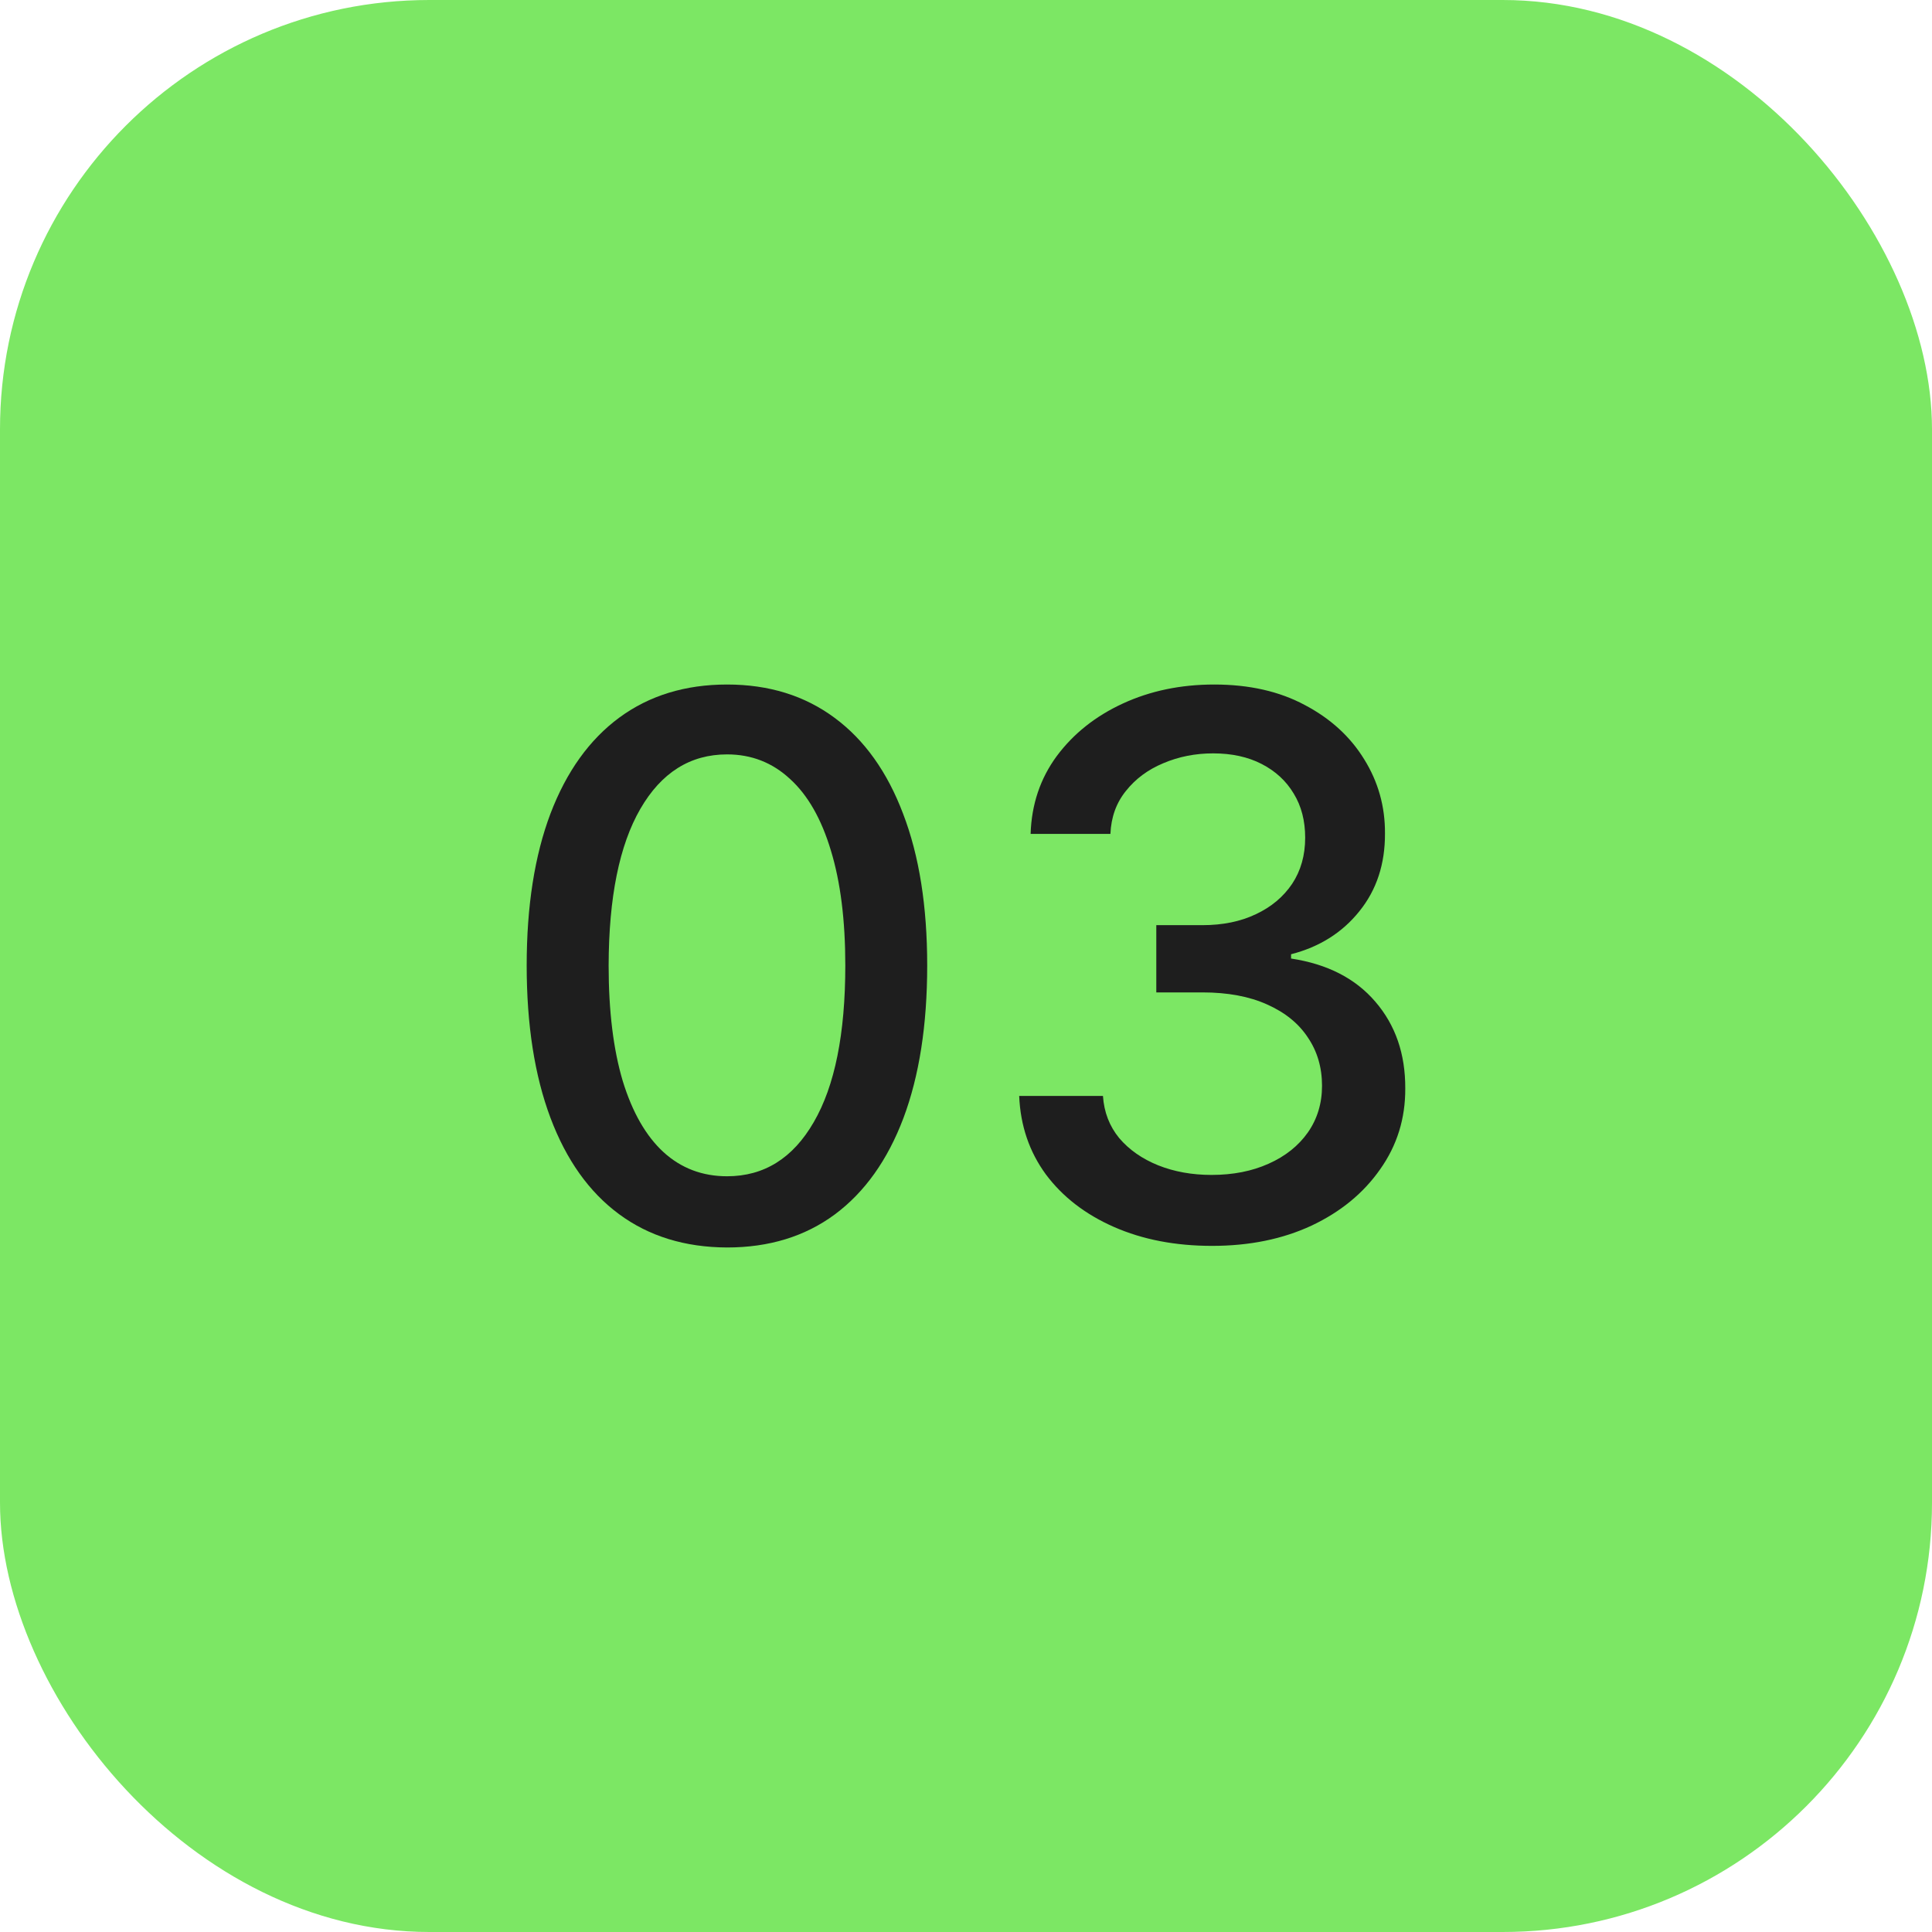 <?xml version="1.0" encoding="UTF-8"?> <svg xmlns="http://www.w3.org/2000/svg" width="36" height="36" viewBox="0 0 36 36" fill="none"> <rect width="36" height="36" rx="8" fill="#7CE764"></rect> <path d="M13.548 23.245C12.763 23.242 12.091 23.035 11.535 22.624C10.978 22.213 10.552 21.614 10.257 20.829C9.962 20.043 9.814 19.097 9.814 17.99C9.814 16.886 9.962 15.943 10.257 15.161C10.555 14.379 10.983 13.782 11.54 13.371C12.1 12.96 12.769 12.755 13.548 12.755C14.327 12.755 14.995 12.962 15.552 13.376C16.108 13.787 16.534 14.384 16.829 15.166C17.128 15.945 17.277 16.886 17.277 17.99C17.277 19.1 17.129 20.048 16.834 20.834C16.539 21.616 16.113 22.214 15.557 22.628C15 23.04 14.33 23.245 13.548 23.245ZM13.548 21.918C14.238 21.918 14.776 21.581 15.164 20.908C15.555 20.235 15.751 19.263 15.751 17.99C15.751 17.145 15.661 16.431 15.482 15.847C15.306 15.261 15.053 14.816 14.721 14.515C14.393 14.21 14.002 14.057 13.548 14.057C12.862 14.057 12.323 14.396 11.932 15.072C11.541 15.748 11.344 16.721 11.341 17.99C11.341 18.838 11.429 19.556 11.604 20.143C11.783 20.726 12.037 21.169 12.365 21.47C12.693 21.768 13.087 21.918 13.548 21.918Z" fill="#1E1E1E"></path> <path d="M22.585 23.215C21.902 23.215 21.293 23.098 20.756 22.862C20.222 22.627 19.799 22.3 19.488 21.883C19.18 21.462 19.014 20.975 18.991 20.421H20.552C20.572 20.723 20.673 20.985 20.855 21.207C21.041 21.425 21.283 21.594 21.581 21.714C21.879 21.833 22.211 21.893 22.575 21.893C22.976 21.893 23.331 21.823 23.639 21.684C23.951 21.545 24.194 21.351 24.37 21.102C24.546 20.85 24.634 20.56 24.634 20.232C24.634 19.891 24.546 19.591 24.37 19.332C24.198 19.07 23.944 18.865 23.609 18.716C23.278 18.567 22.877 18.492 22.406 18.492H21.546V17.239H22.406C22.784 17.239 23.116 17.171 23.401 17.035C23.689 16.9 23.914 16.711 24.077 16.469C24.239 16.224 24.32 15.937 24.32 15.609C24.32 15.294 24.249 15.02 24.107 14.788C23.967 14.553 23.768 14.369 23.51 14.236C23.255 14.104 22.953 14.038 22.605 14.038C22.274 14.038 21.964 14.099 21.675 14.222C21.39 14.341 21.158 14.513 20.979 14.739C20.8 14.961 20.704 15.227 20.691 15.539H19.204C19.221 14.989 19.384 14.505 19.692 14.087C20.003 13.67 20.414 13.343 20.925 13.108C21.435 12.873 22.002 12.755 22.625 12.755C23.278 12.755 23.841 12.883 24.315 13.138C24.793 13.39 25.16 13.726 25.419 14.147C25.681 14.568 25.81 15.029 25.807 15.529C25.81 16.099 25.651 16.583 25.329 16.981C25.011 17.378 24.587 17.645 24.057 17.781V17.861C24.733 17.963 25.257 18.232 25.628 18.666C26.002 19.1 26.188 19.639 26.185 20.282C26.188 20.842 26.032 21.344 25.717 21.788C25.406 22.233 24.98 22.582 24.44 22.837C23.899 23.089 23.281 23.215 22.585 23.215Z" fill="#1E1E1E"></path> </svg> 